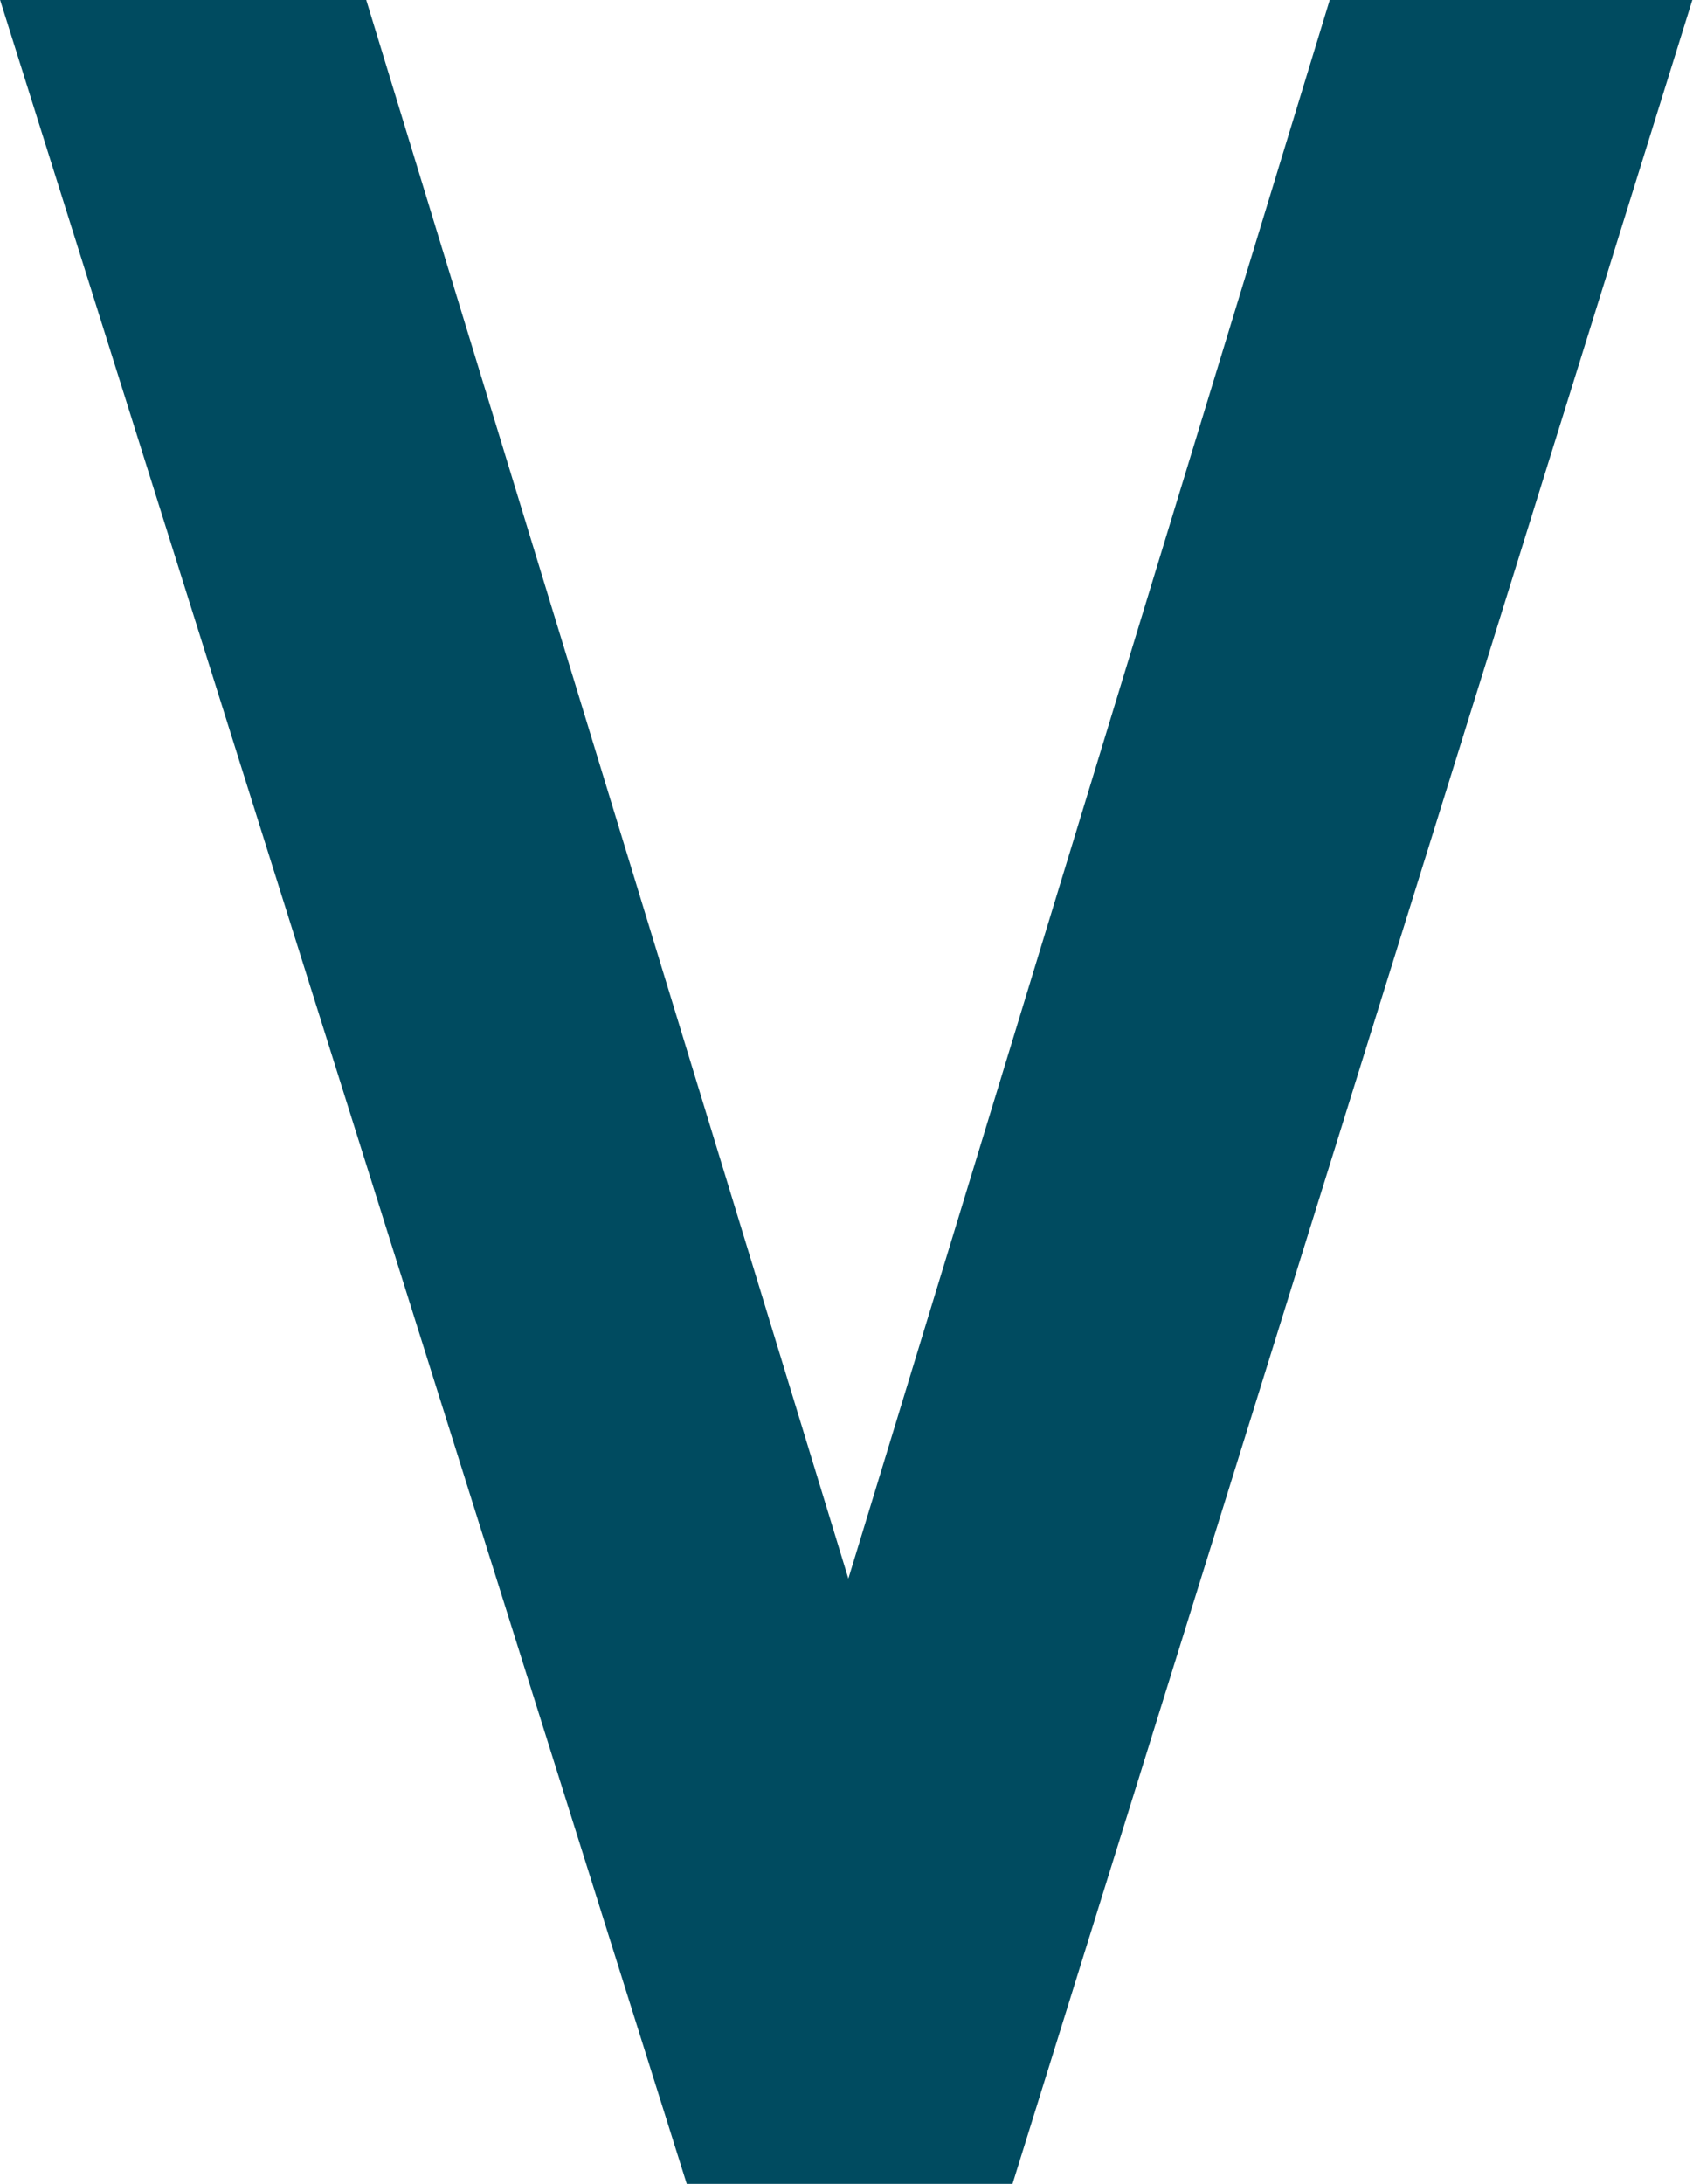 <svg version="1.2" xmlns="http://www.w3.org/2000/svg" viewBox="0 0 1544 1991" width="1544" height="1991"><style>.a{fill:#004b60}</style><path fill-rule="evenodd" class="a" d="m923.4 1991h-297.1l-626.2-1991h333.9l439.7 1439.2 439-1439.2h330.7z"/></svg>